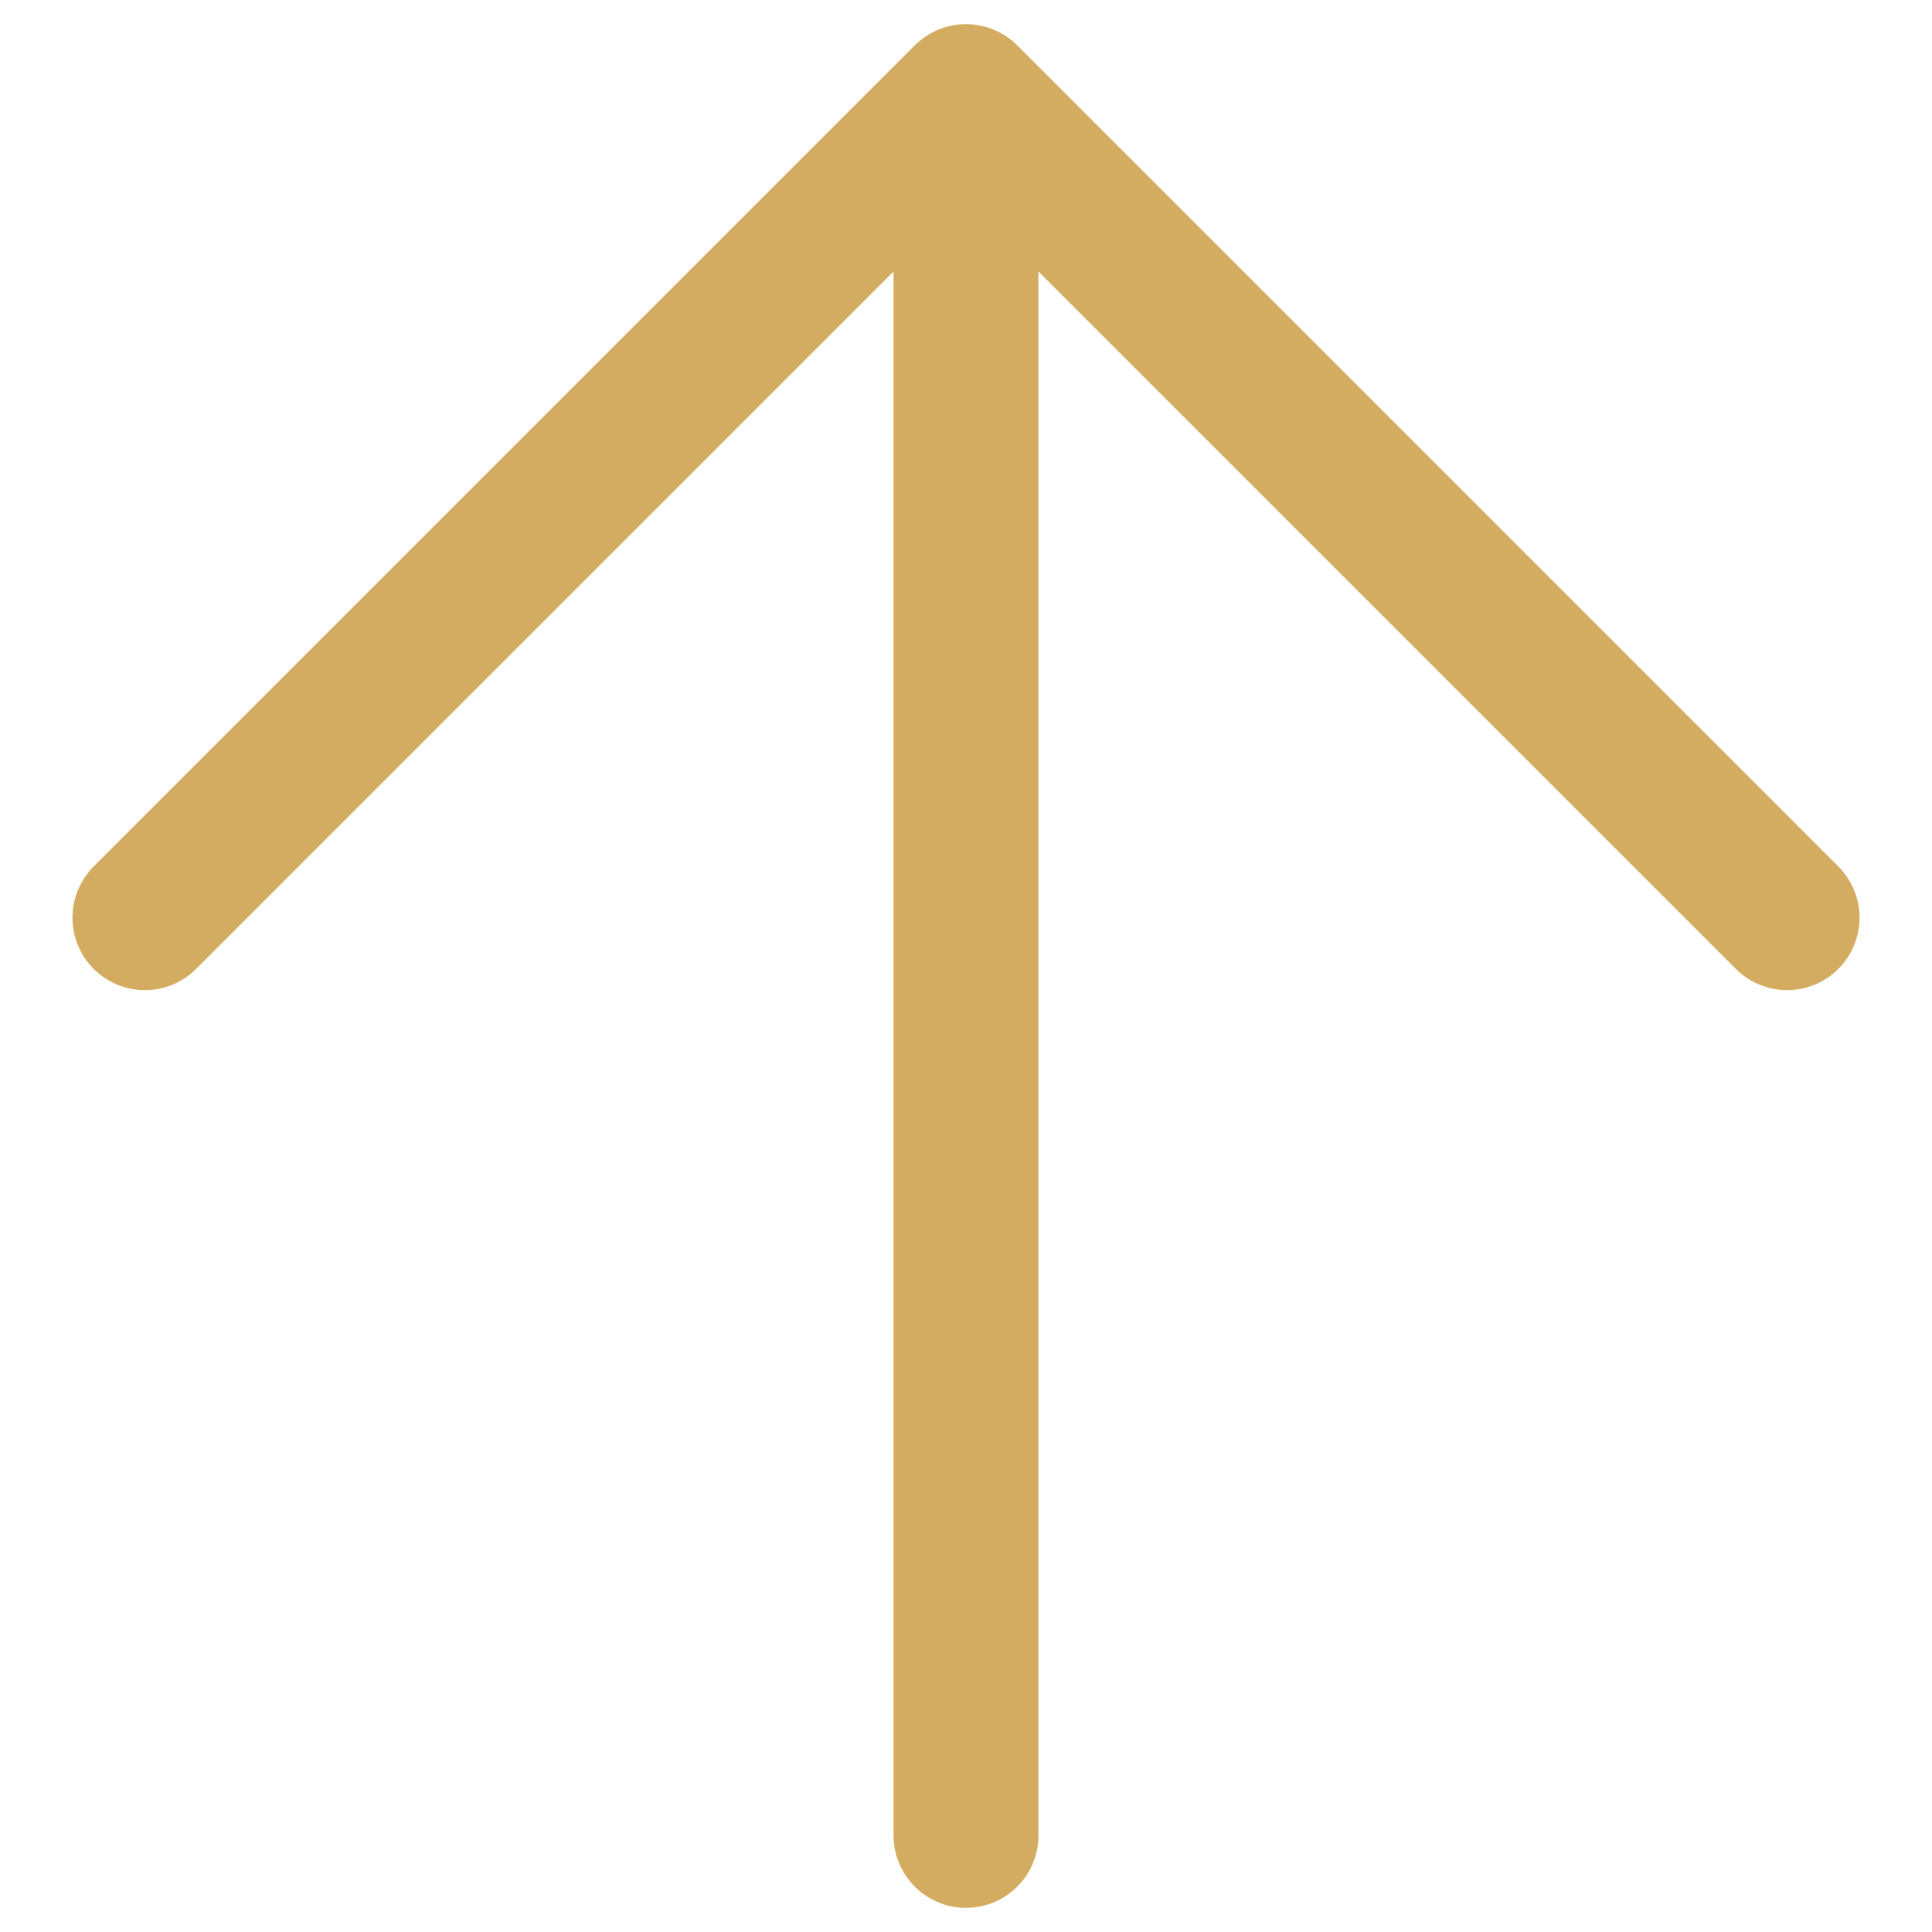 <?xml version="1.0" encoding="UTF-8"?> <svg xmlns="http://www.w3.org/2000/svg" width="20" height="20" viewBox="0 0 20 20" fill="none"><path d="M10 19V1M10 1L18.5 9.5M10 1L1.5 9.5" stroke="#D4AC61" stroke-width="1.5" stroke-linecap="round" stroke-linejoin="round"></path></svg> 